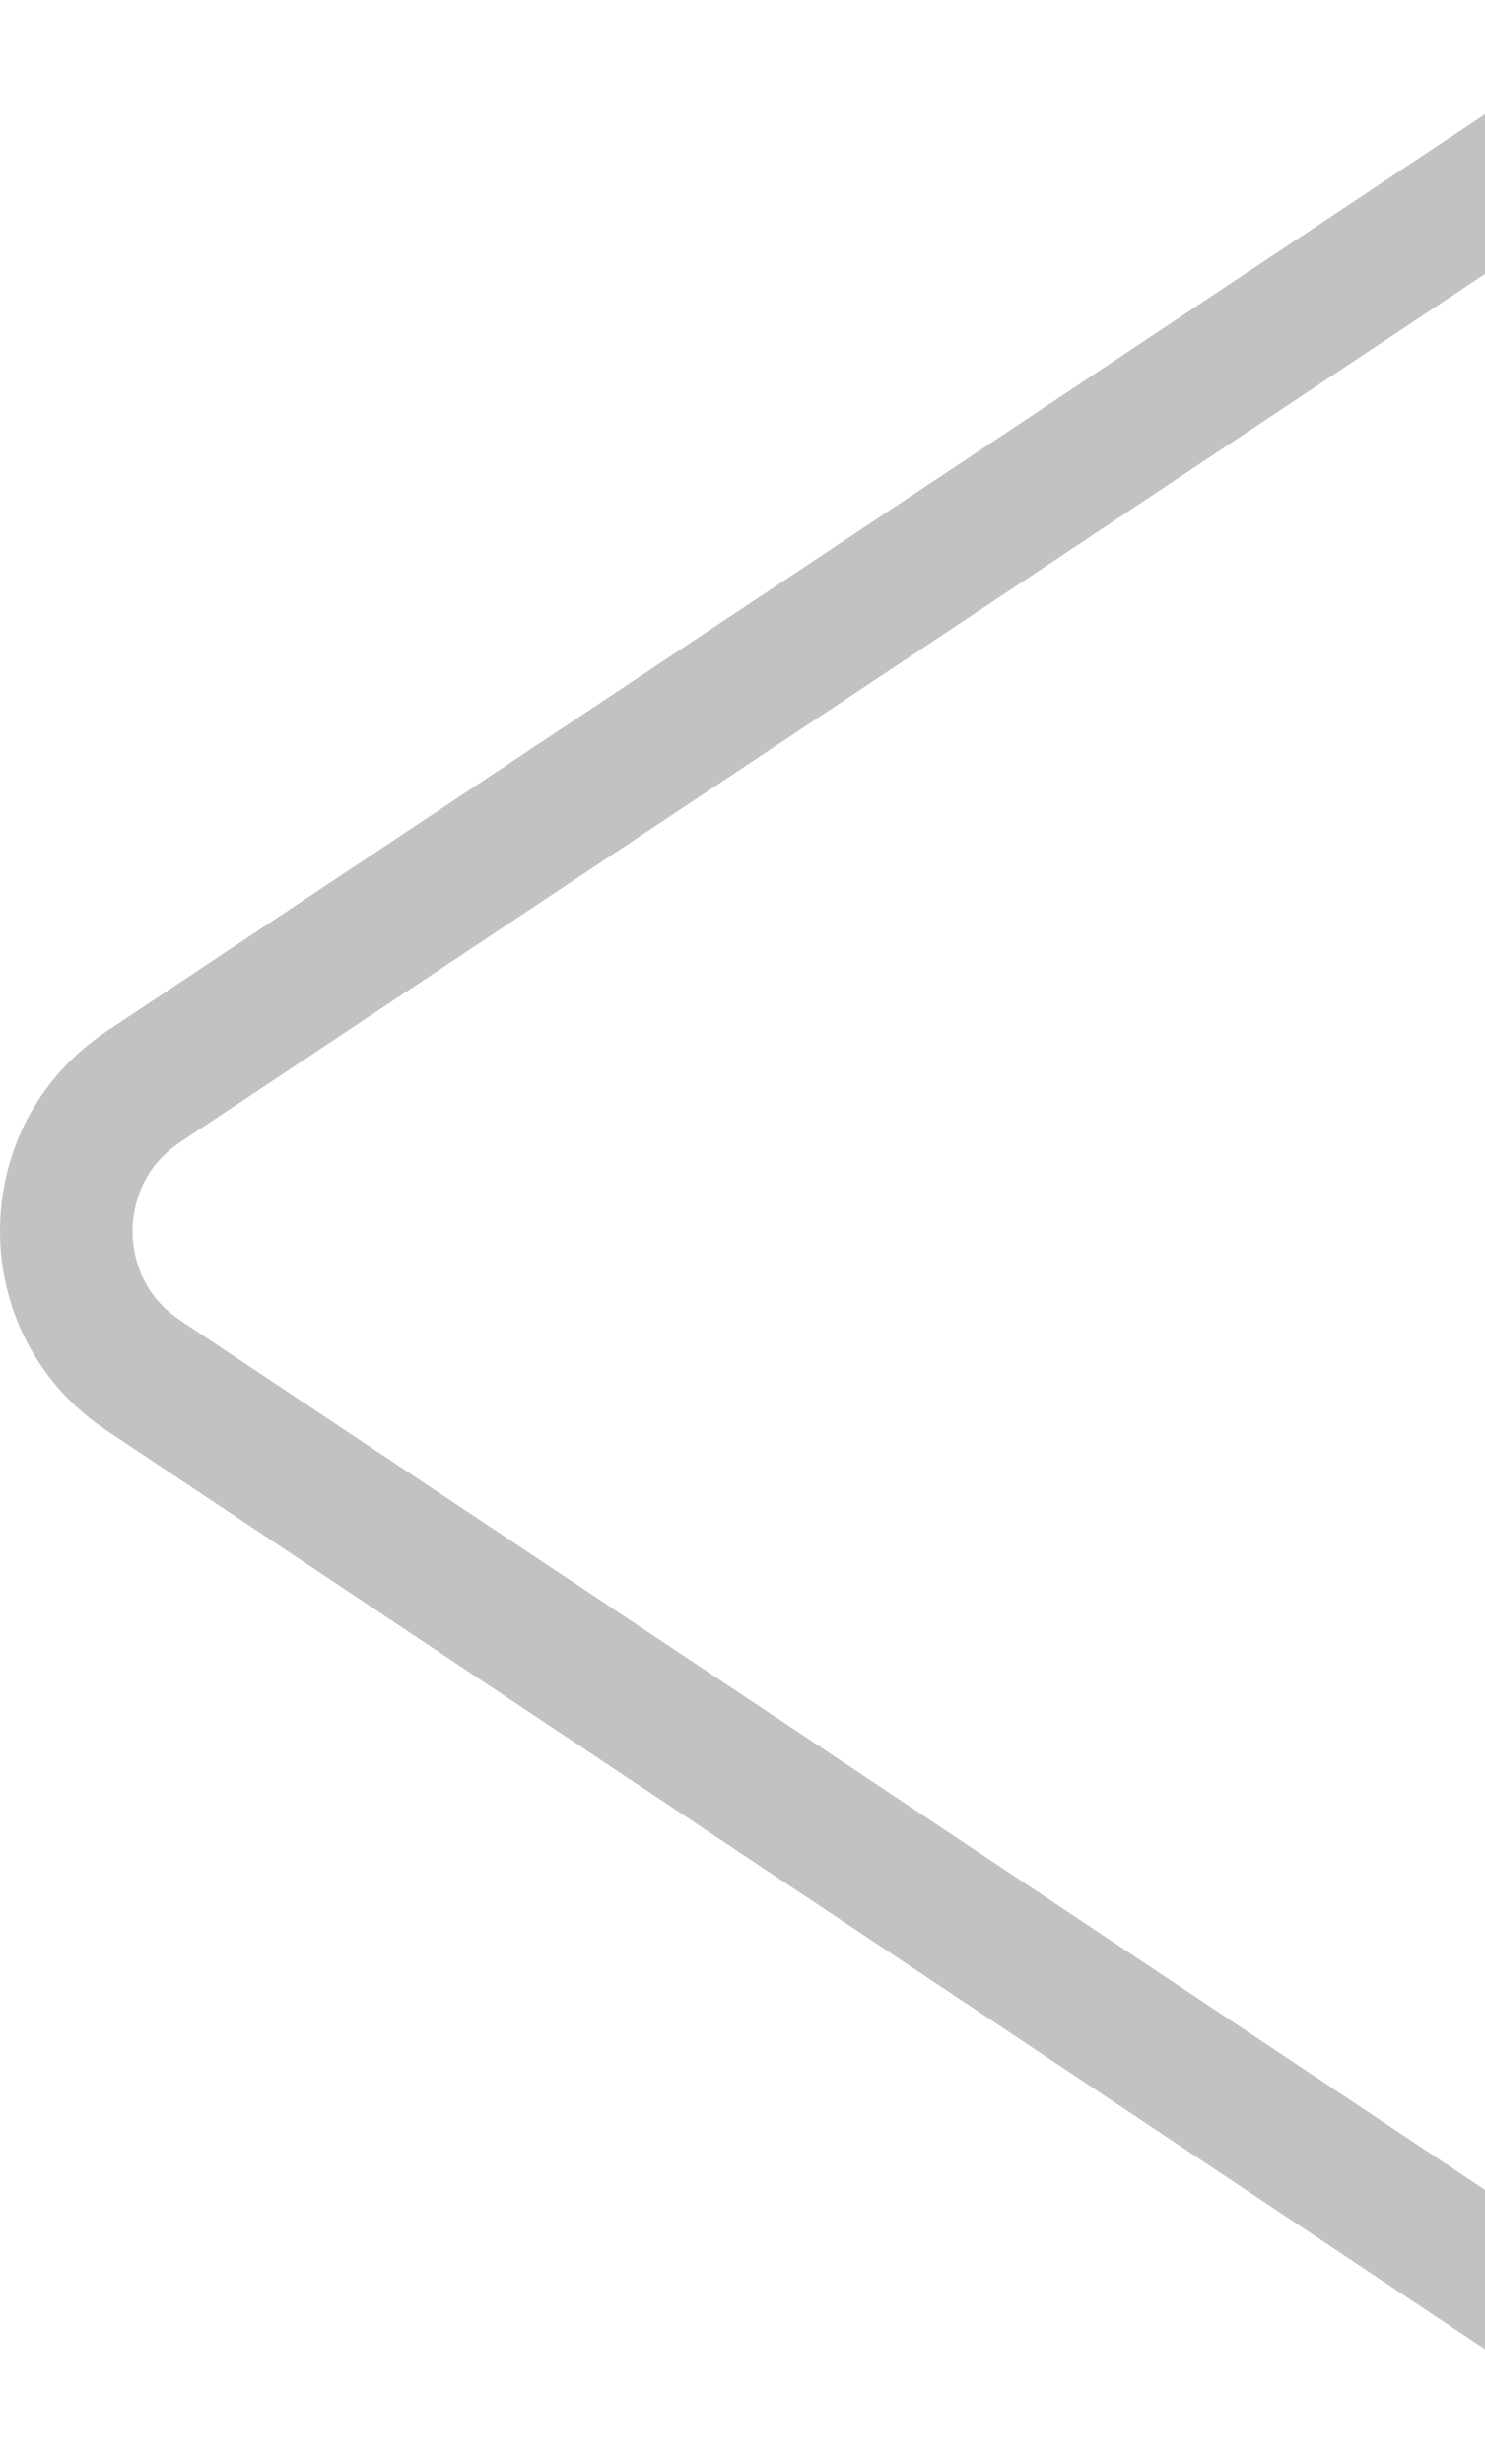 <svg xmlns="http://www.w3.org/2000/svg" width="477" height="791" viewBox="0 0 477 791" fill="none"><path d="M554.858 42.699C571.373 42.699 589.274 55.829 589.274 77.072L589.274 713.928C589.274 735.171 571.373 748.301 554.858 748.301C548.252 748.301 541.965 746.379 536.105 742.43L57.91 423.895C44.058 414.715 42.567 400.837 42.567 395.286C42.567 389.736 44.058 375.858 57.91 366.678L536.212 48.57C542.072 44.727 548.359 42.699 554.965 42.699M554.858 9.70145e-05C540.58 9.45181e-05 525.983 4.056 512.558 13.023L34.362 331.024C-11.454 361.447 -11.454 428.912 34.362 459.335L512.664 777.977C526.089 786.944 540.687 791 554.964 791C594.921 791 632 759.189 632 713.928L632 77.072C632 31.811 594.921 0 554.965 9.70331e-05L554.858 9.70145e-05Z" fill="#878787" fill-opacity="0.5"></path></svg>